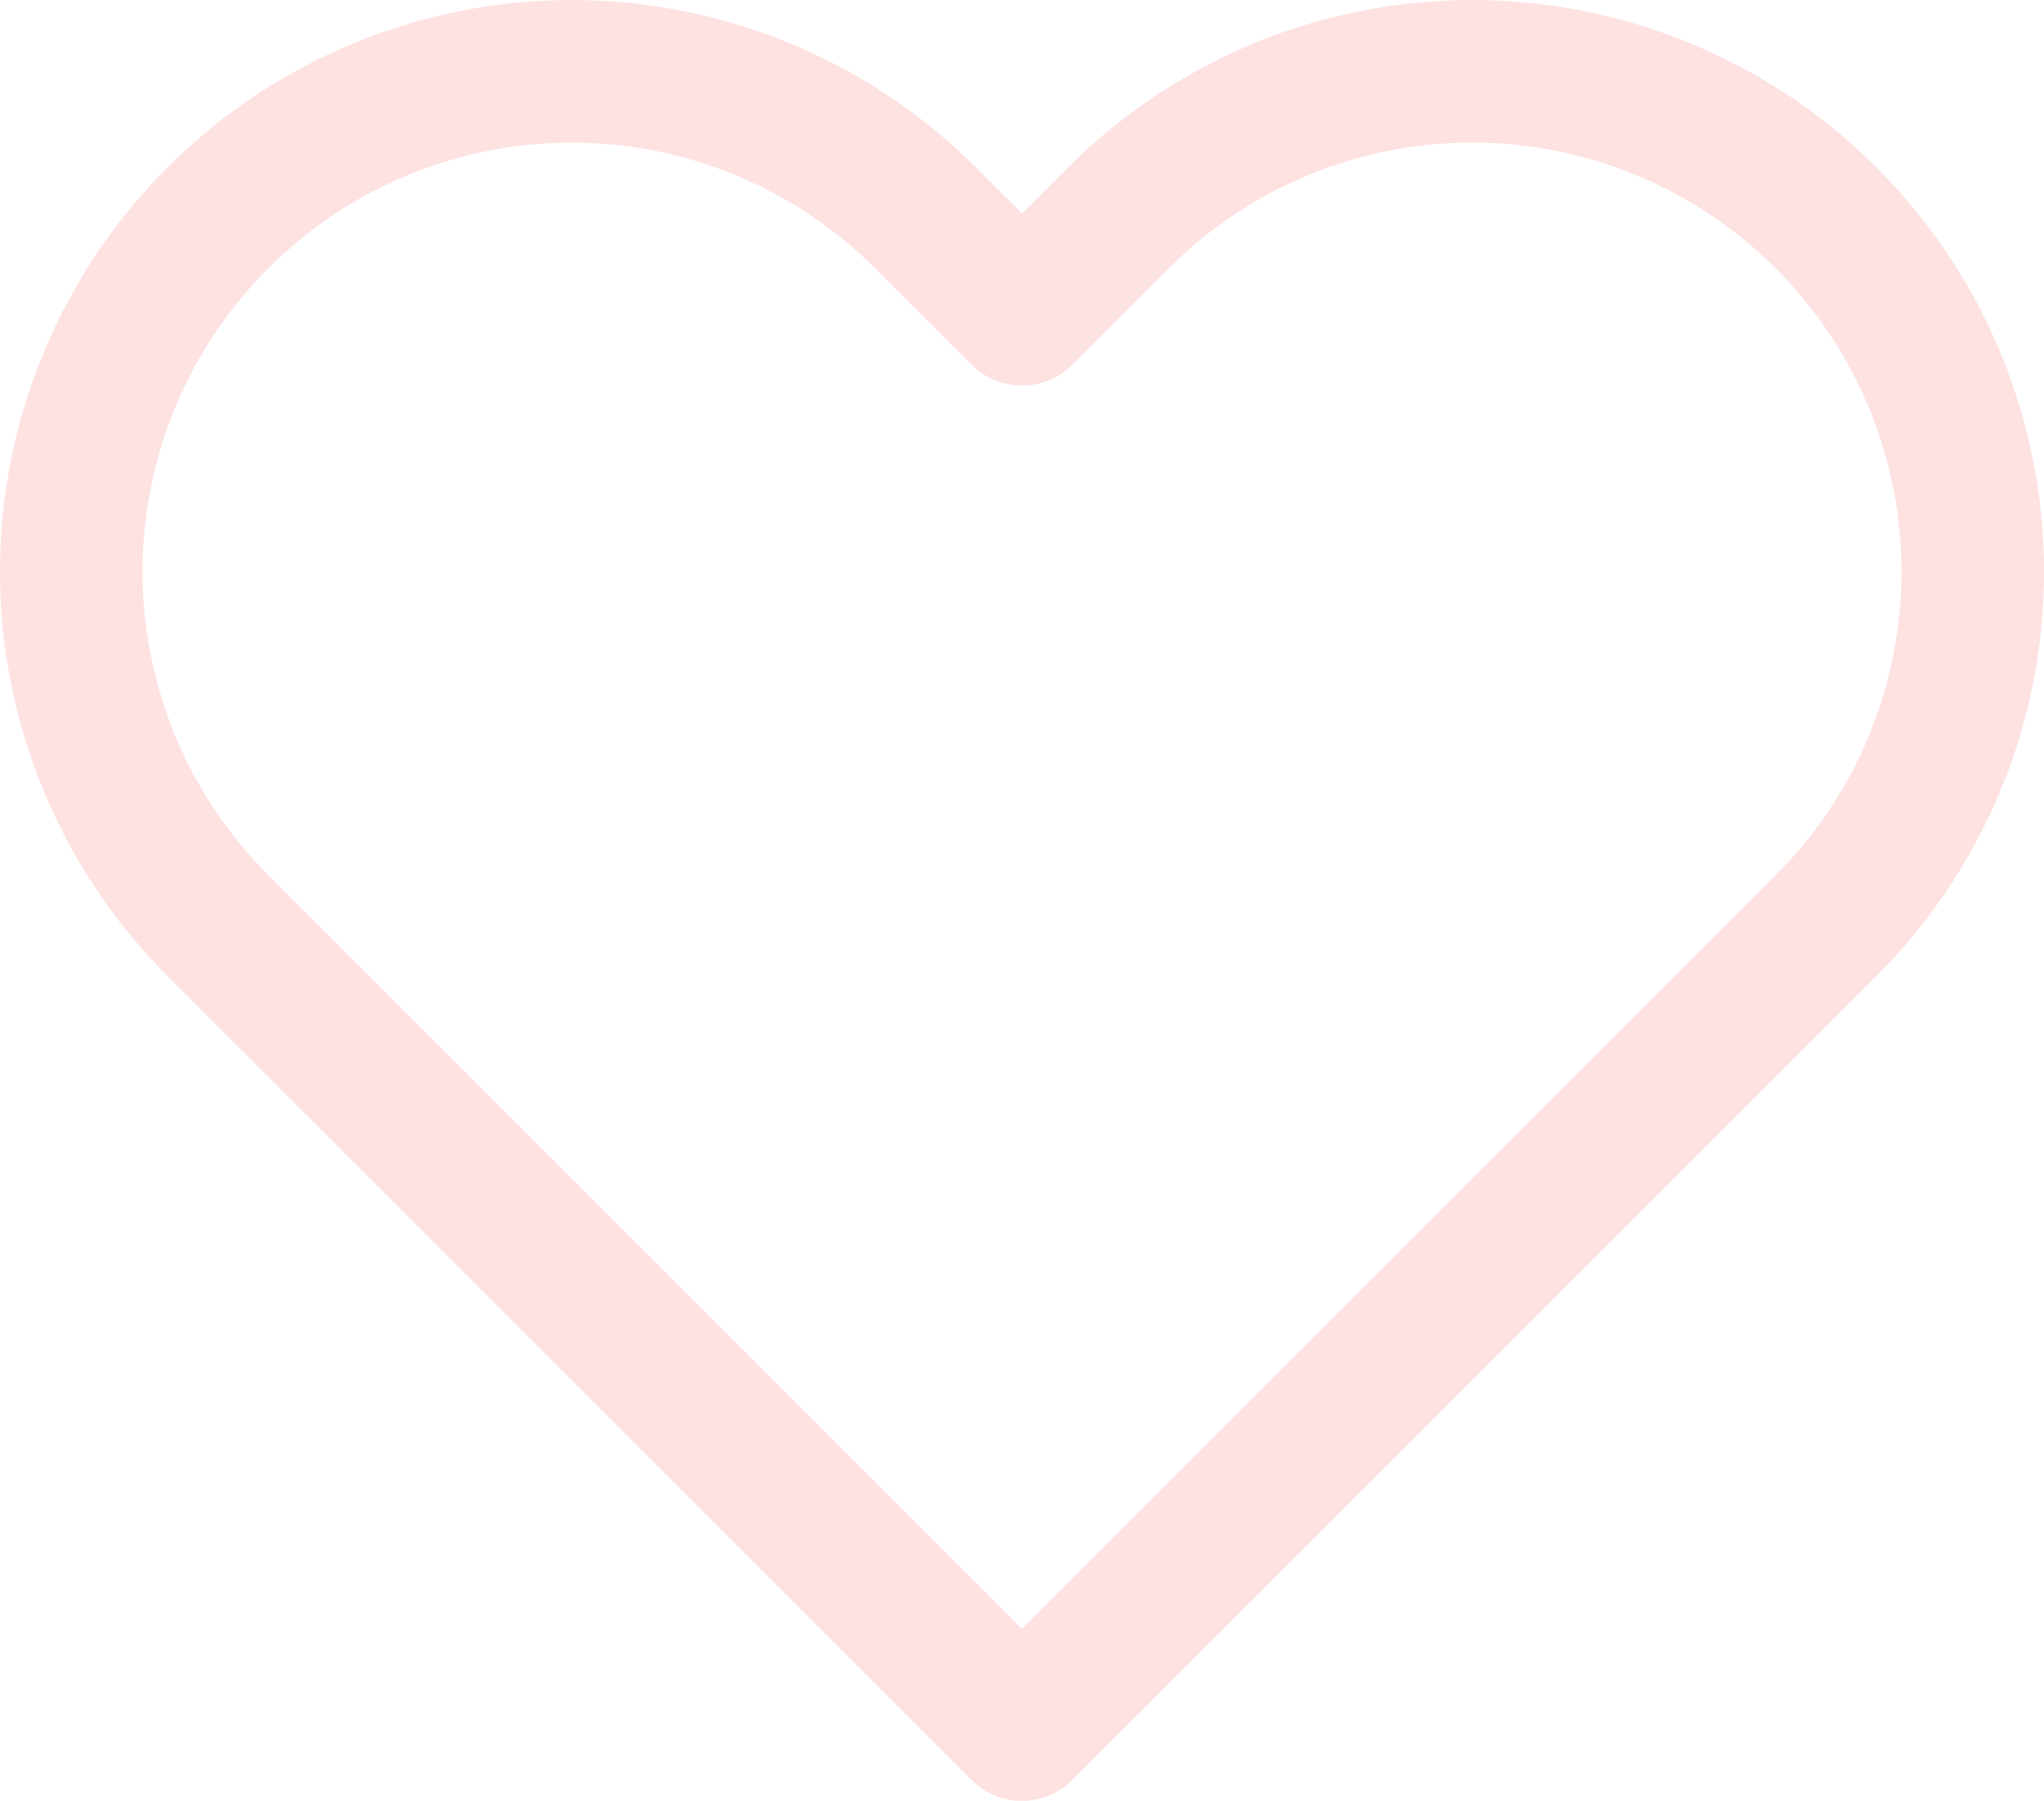 <svg xmlns="http://www.w3.org/2000/svg" width="28.672" height="25.263" viewBox="0 0 28.672 25.263">
    <path data-name="Icon feather-heart" d="M26.938 6.554a7.018 7.018 0 0 0-9.927 0l-1.352 1.352-1.353-1.352a7.019 7.019 0 1 0-9.927 9.927l1.353 1.353 9.927 9.927 9.927-9.927 1.353-1.353a7.018 7.018 0 0 0 0-9.927z" transform="translate(-1.323 -3.497)" style="fill:none;stroke:#fde2e1;stroke-linecap:round;stroke-linejoin:round;stroke-width:2px"/>
</svg>
